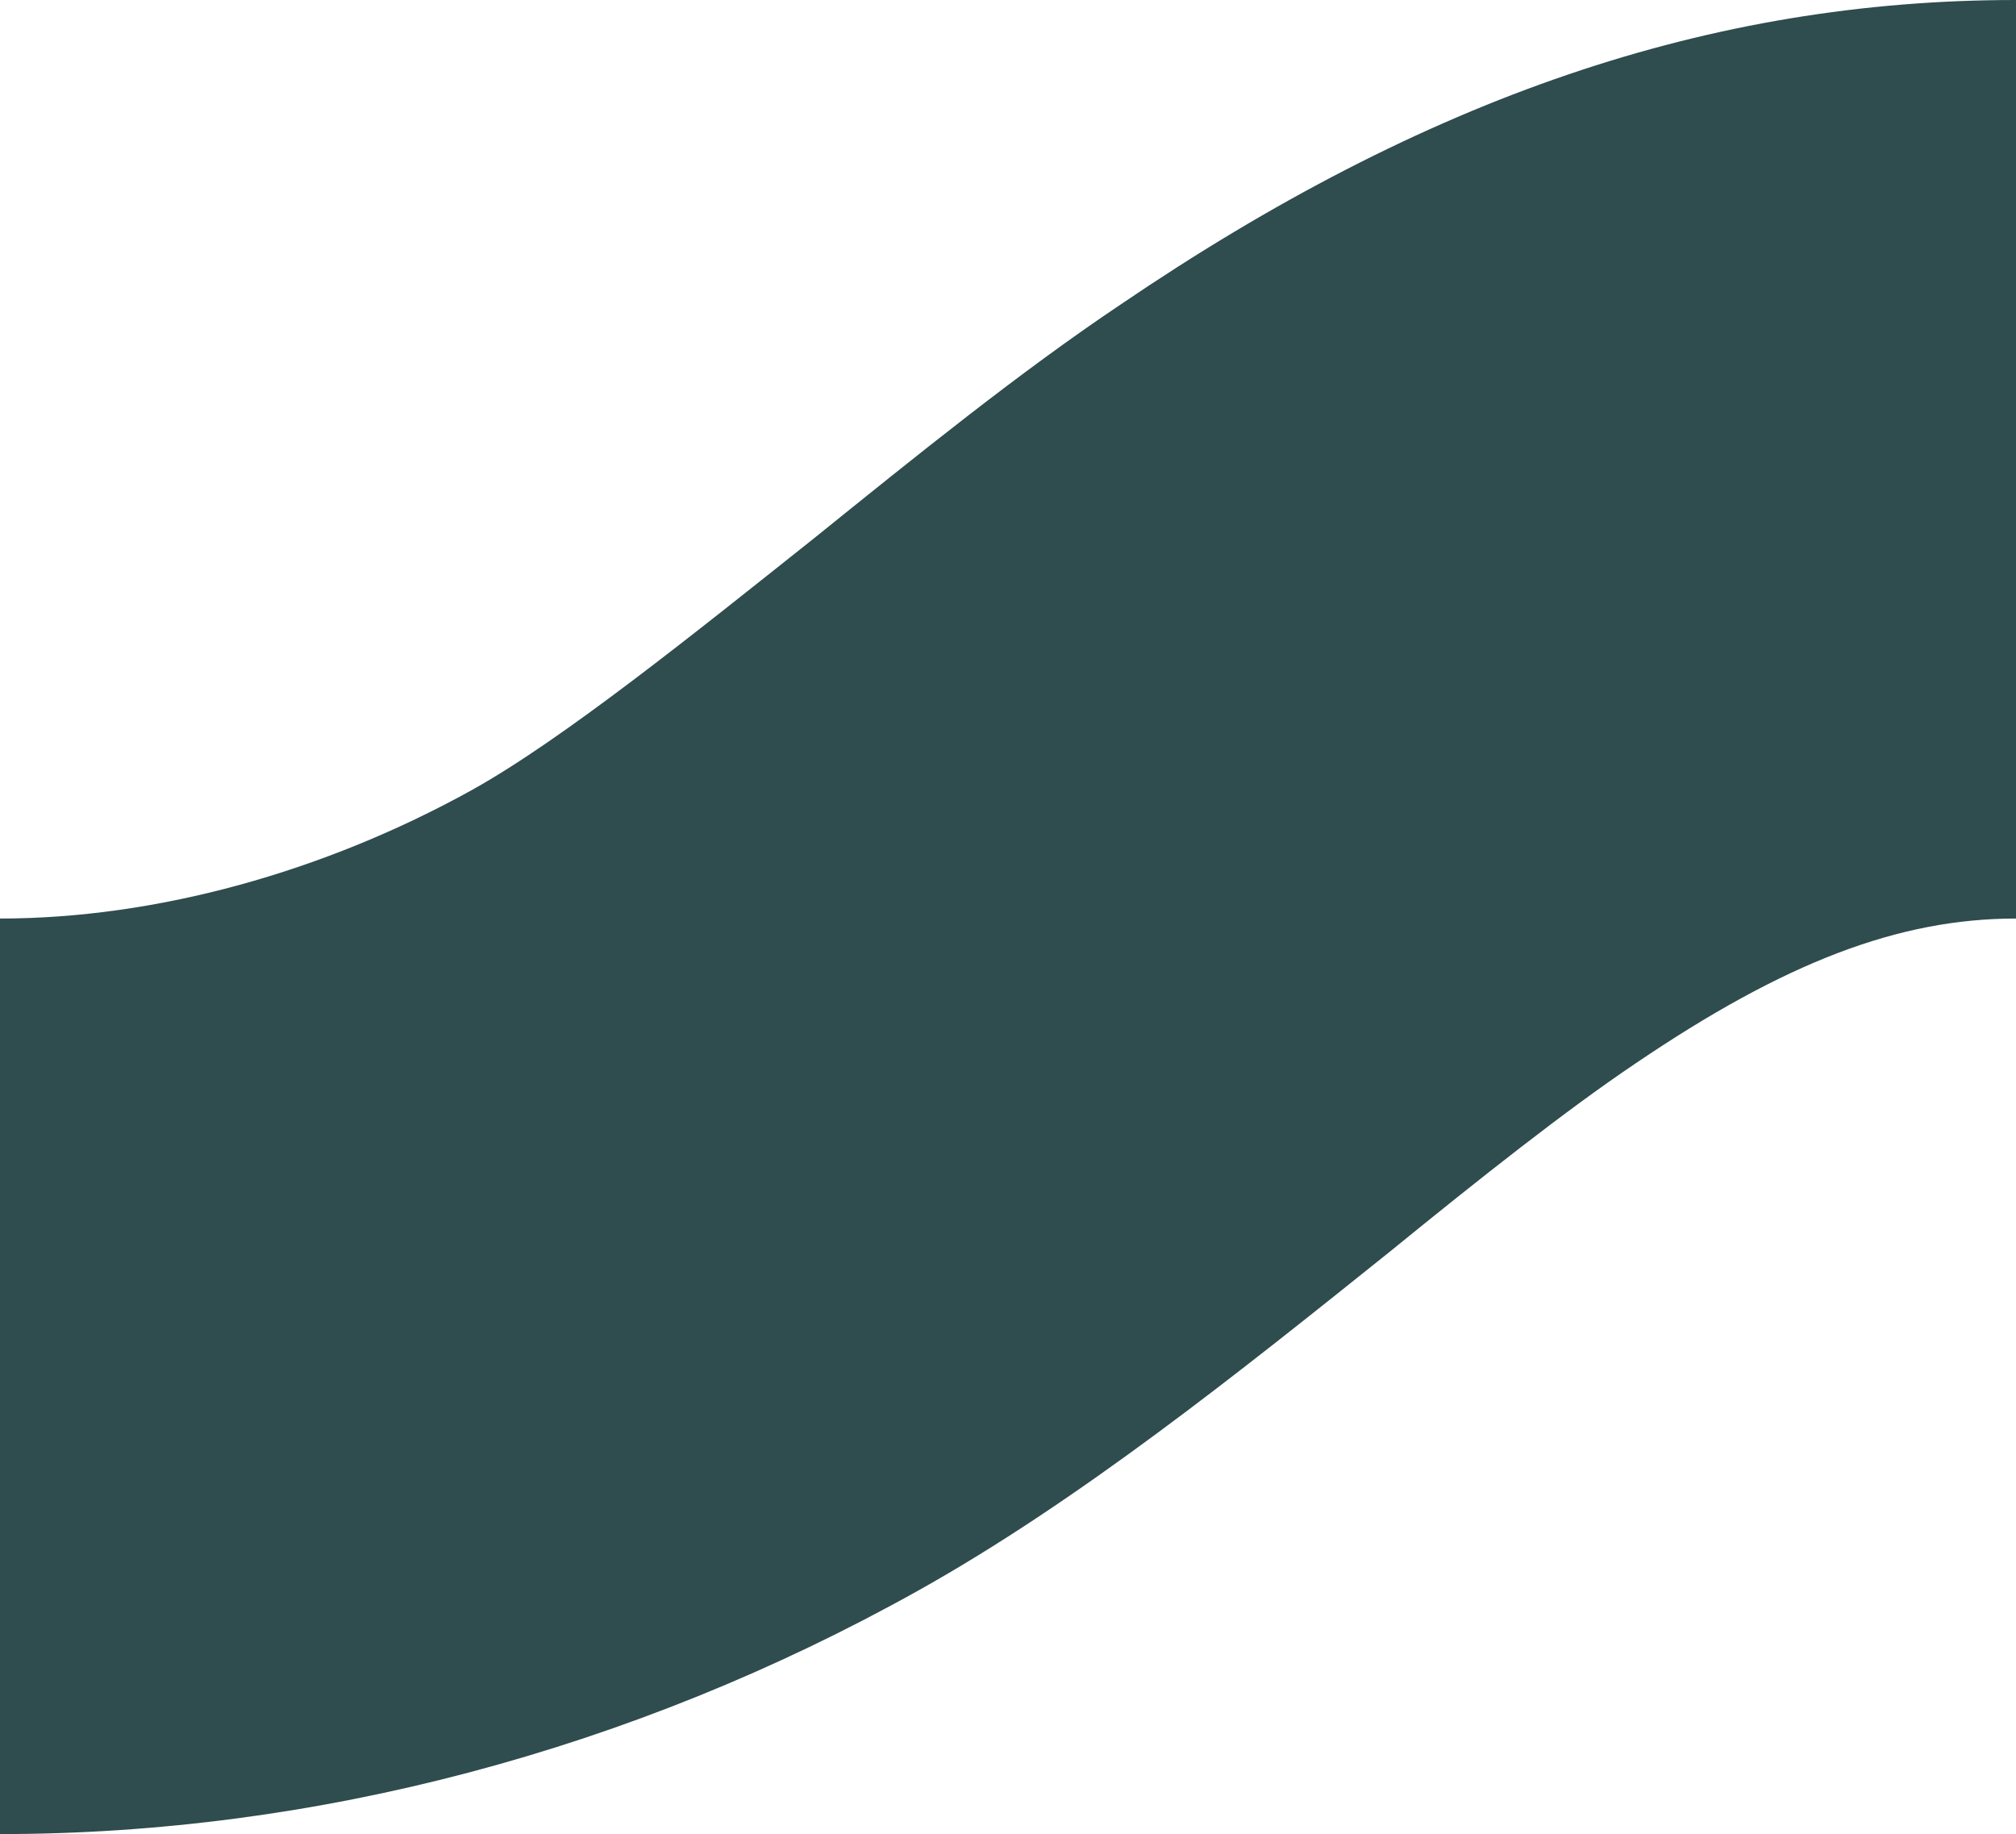 <svg width="166" height="151" viewBox="0 0 166 151" fill="none" xmlns="http://www.w3.org/2000/svg">
<path d="M166 0C140.841 0 117.409 7.993 92.25 25.085C83.987 30.618 75.477 37.504 67.091 44.267C57.348 52.014 46.371 60.867 38.848 65.048C26.639 71.811 12.826 75.623 0 75.623V151C25.899 151 52.045 144.114 75.6 130.957C88.796 123.579 101.869 113.127 114.449 103.044C121.848 97.019 129.001 91.362 134.675 87.55C147.007 79.189 156.38 75.623 166 75.623V0Z" fill="#2F4C4E"/>
</svg>
